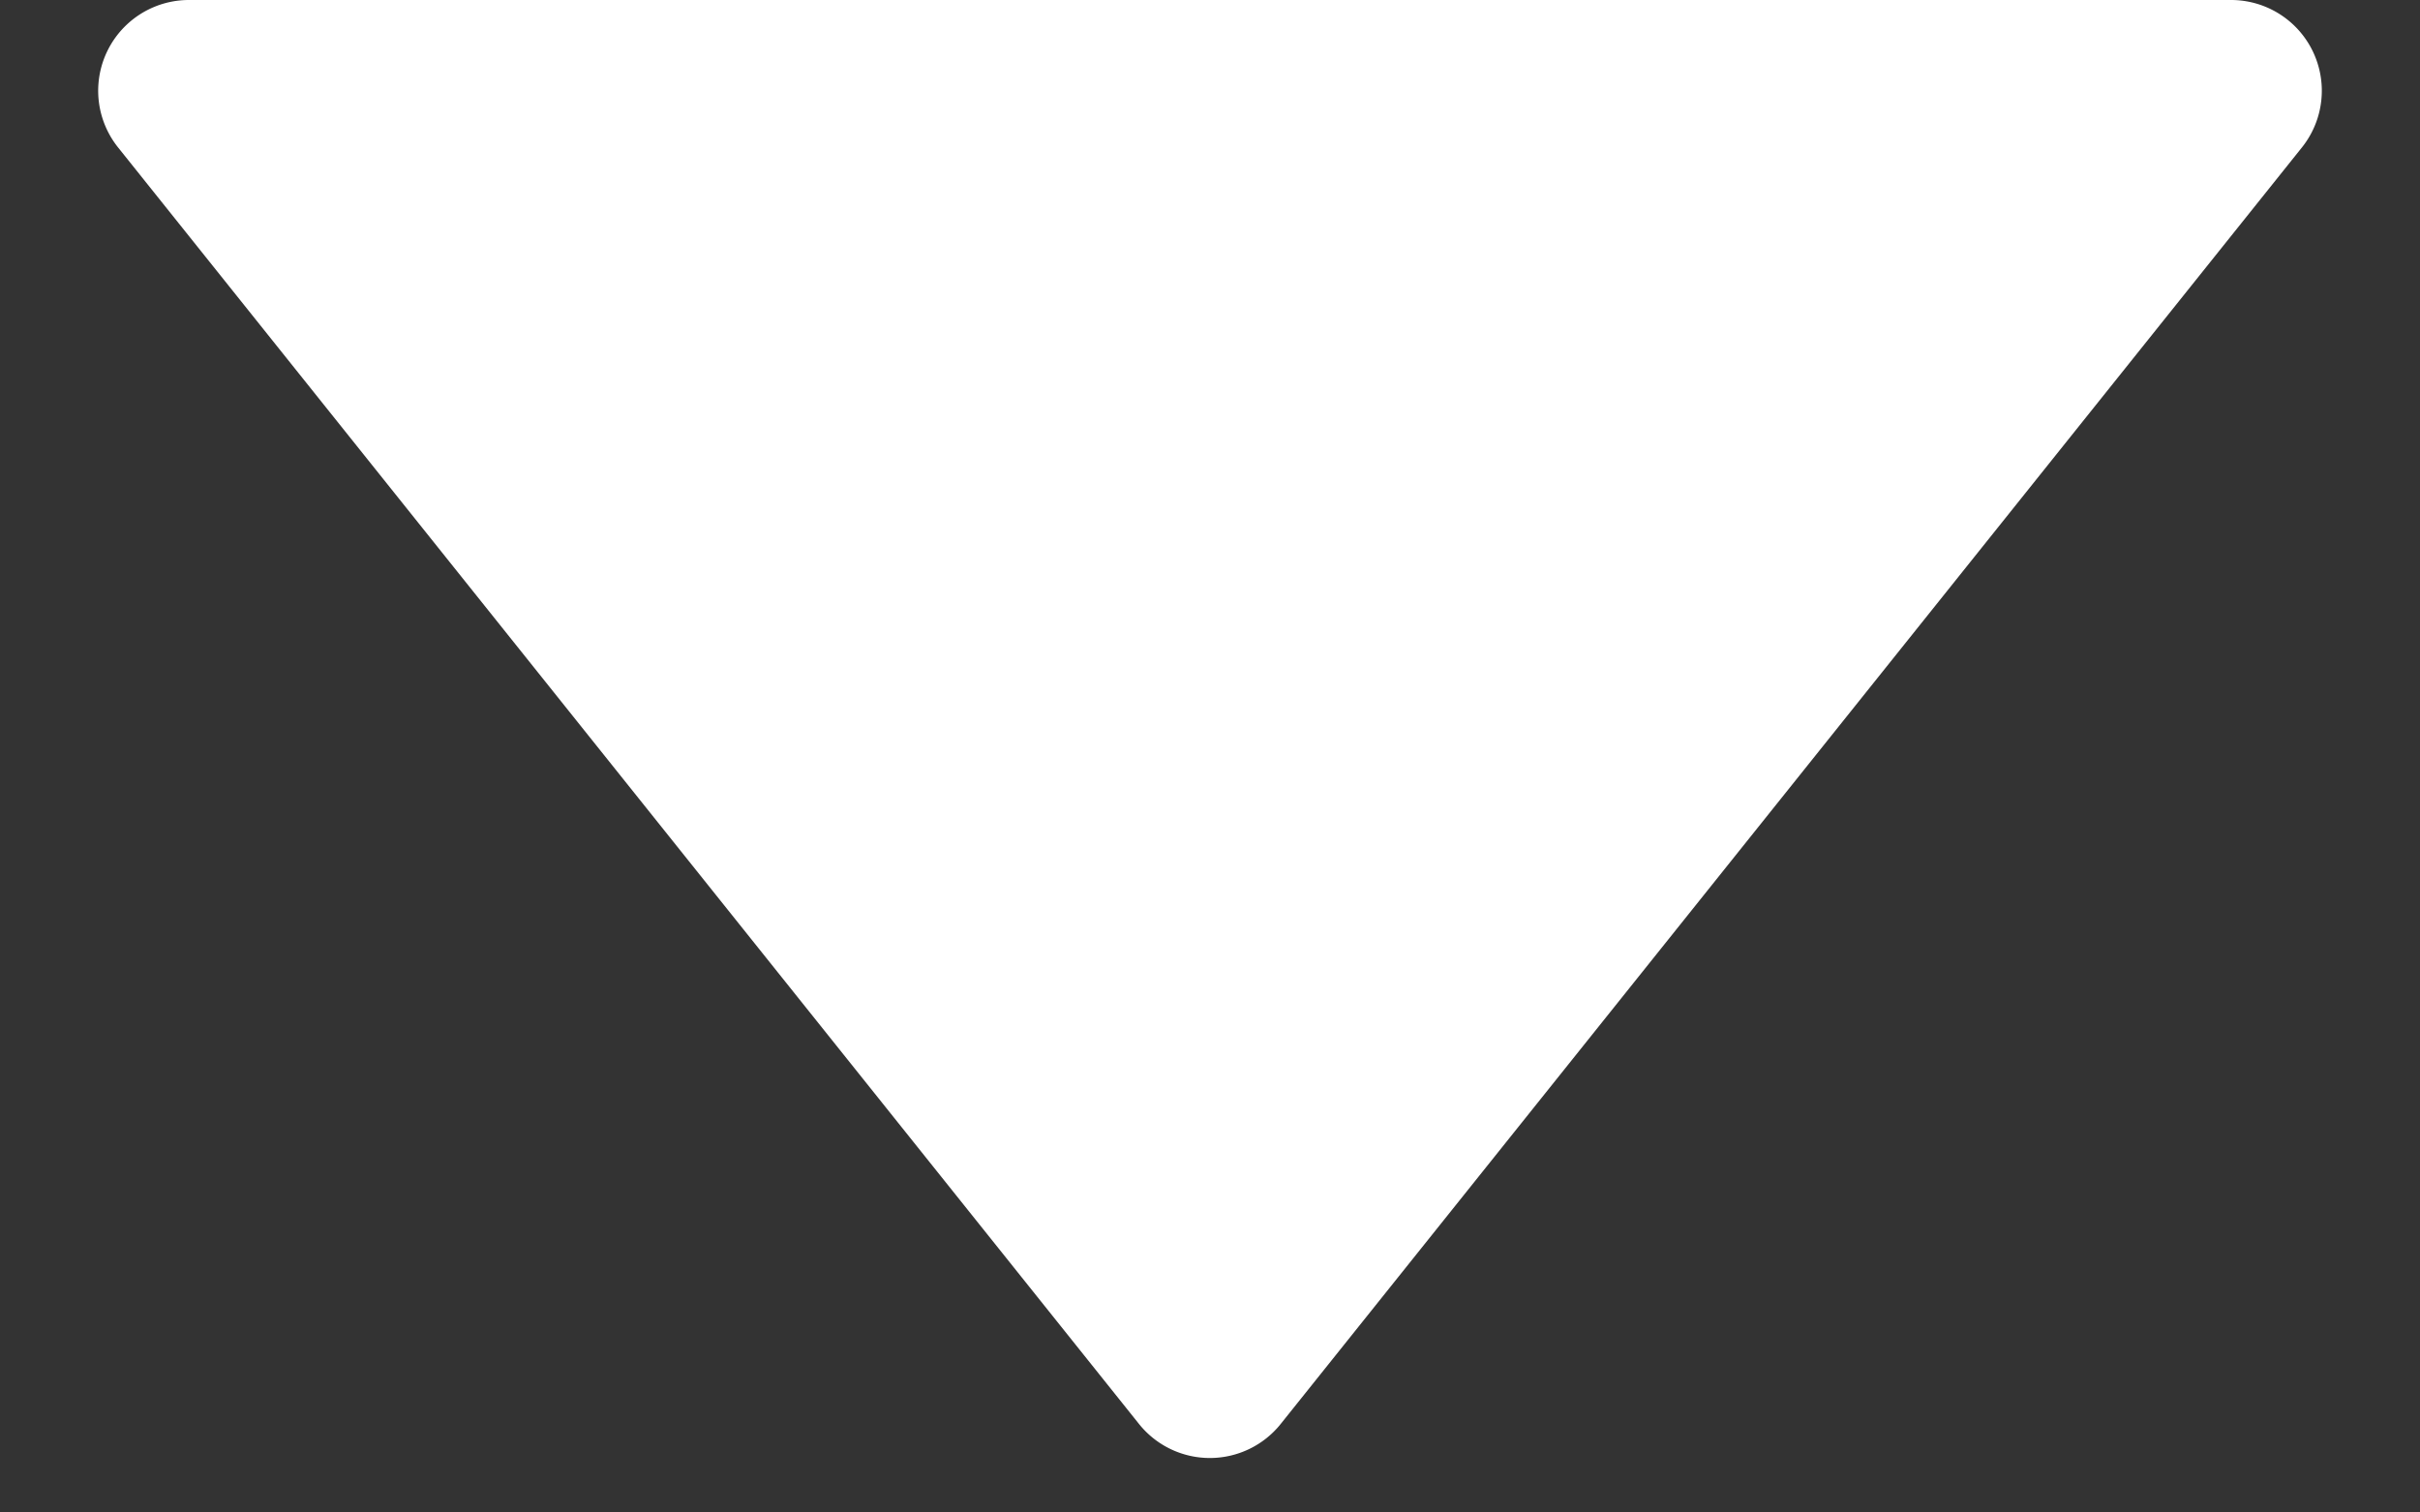 <svg xmlns="http://www.w3.org/2000/svg" width="8" height="5" viewBox="0 0 8 5">
  <rect x="0" y="0" width="8" height="5" fill="#333333" stroke="none"/>
  <path id="Polygon_4" data-name="Polygon 4" d="M3.766.293a.3.3,0,0,1,.469,0L7.61,4.513A.3.3,0,0,1,7.376,5H.624A.3.3,0,0,1,.39,4.513Z" transform="translate(8 5) rotate(180)" fill="#fff"/>
</svg>
